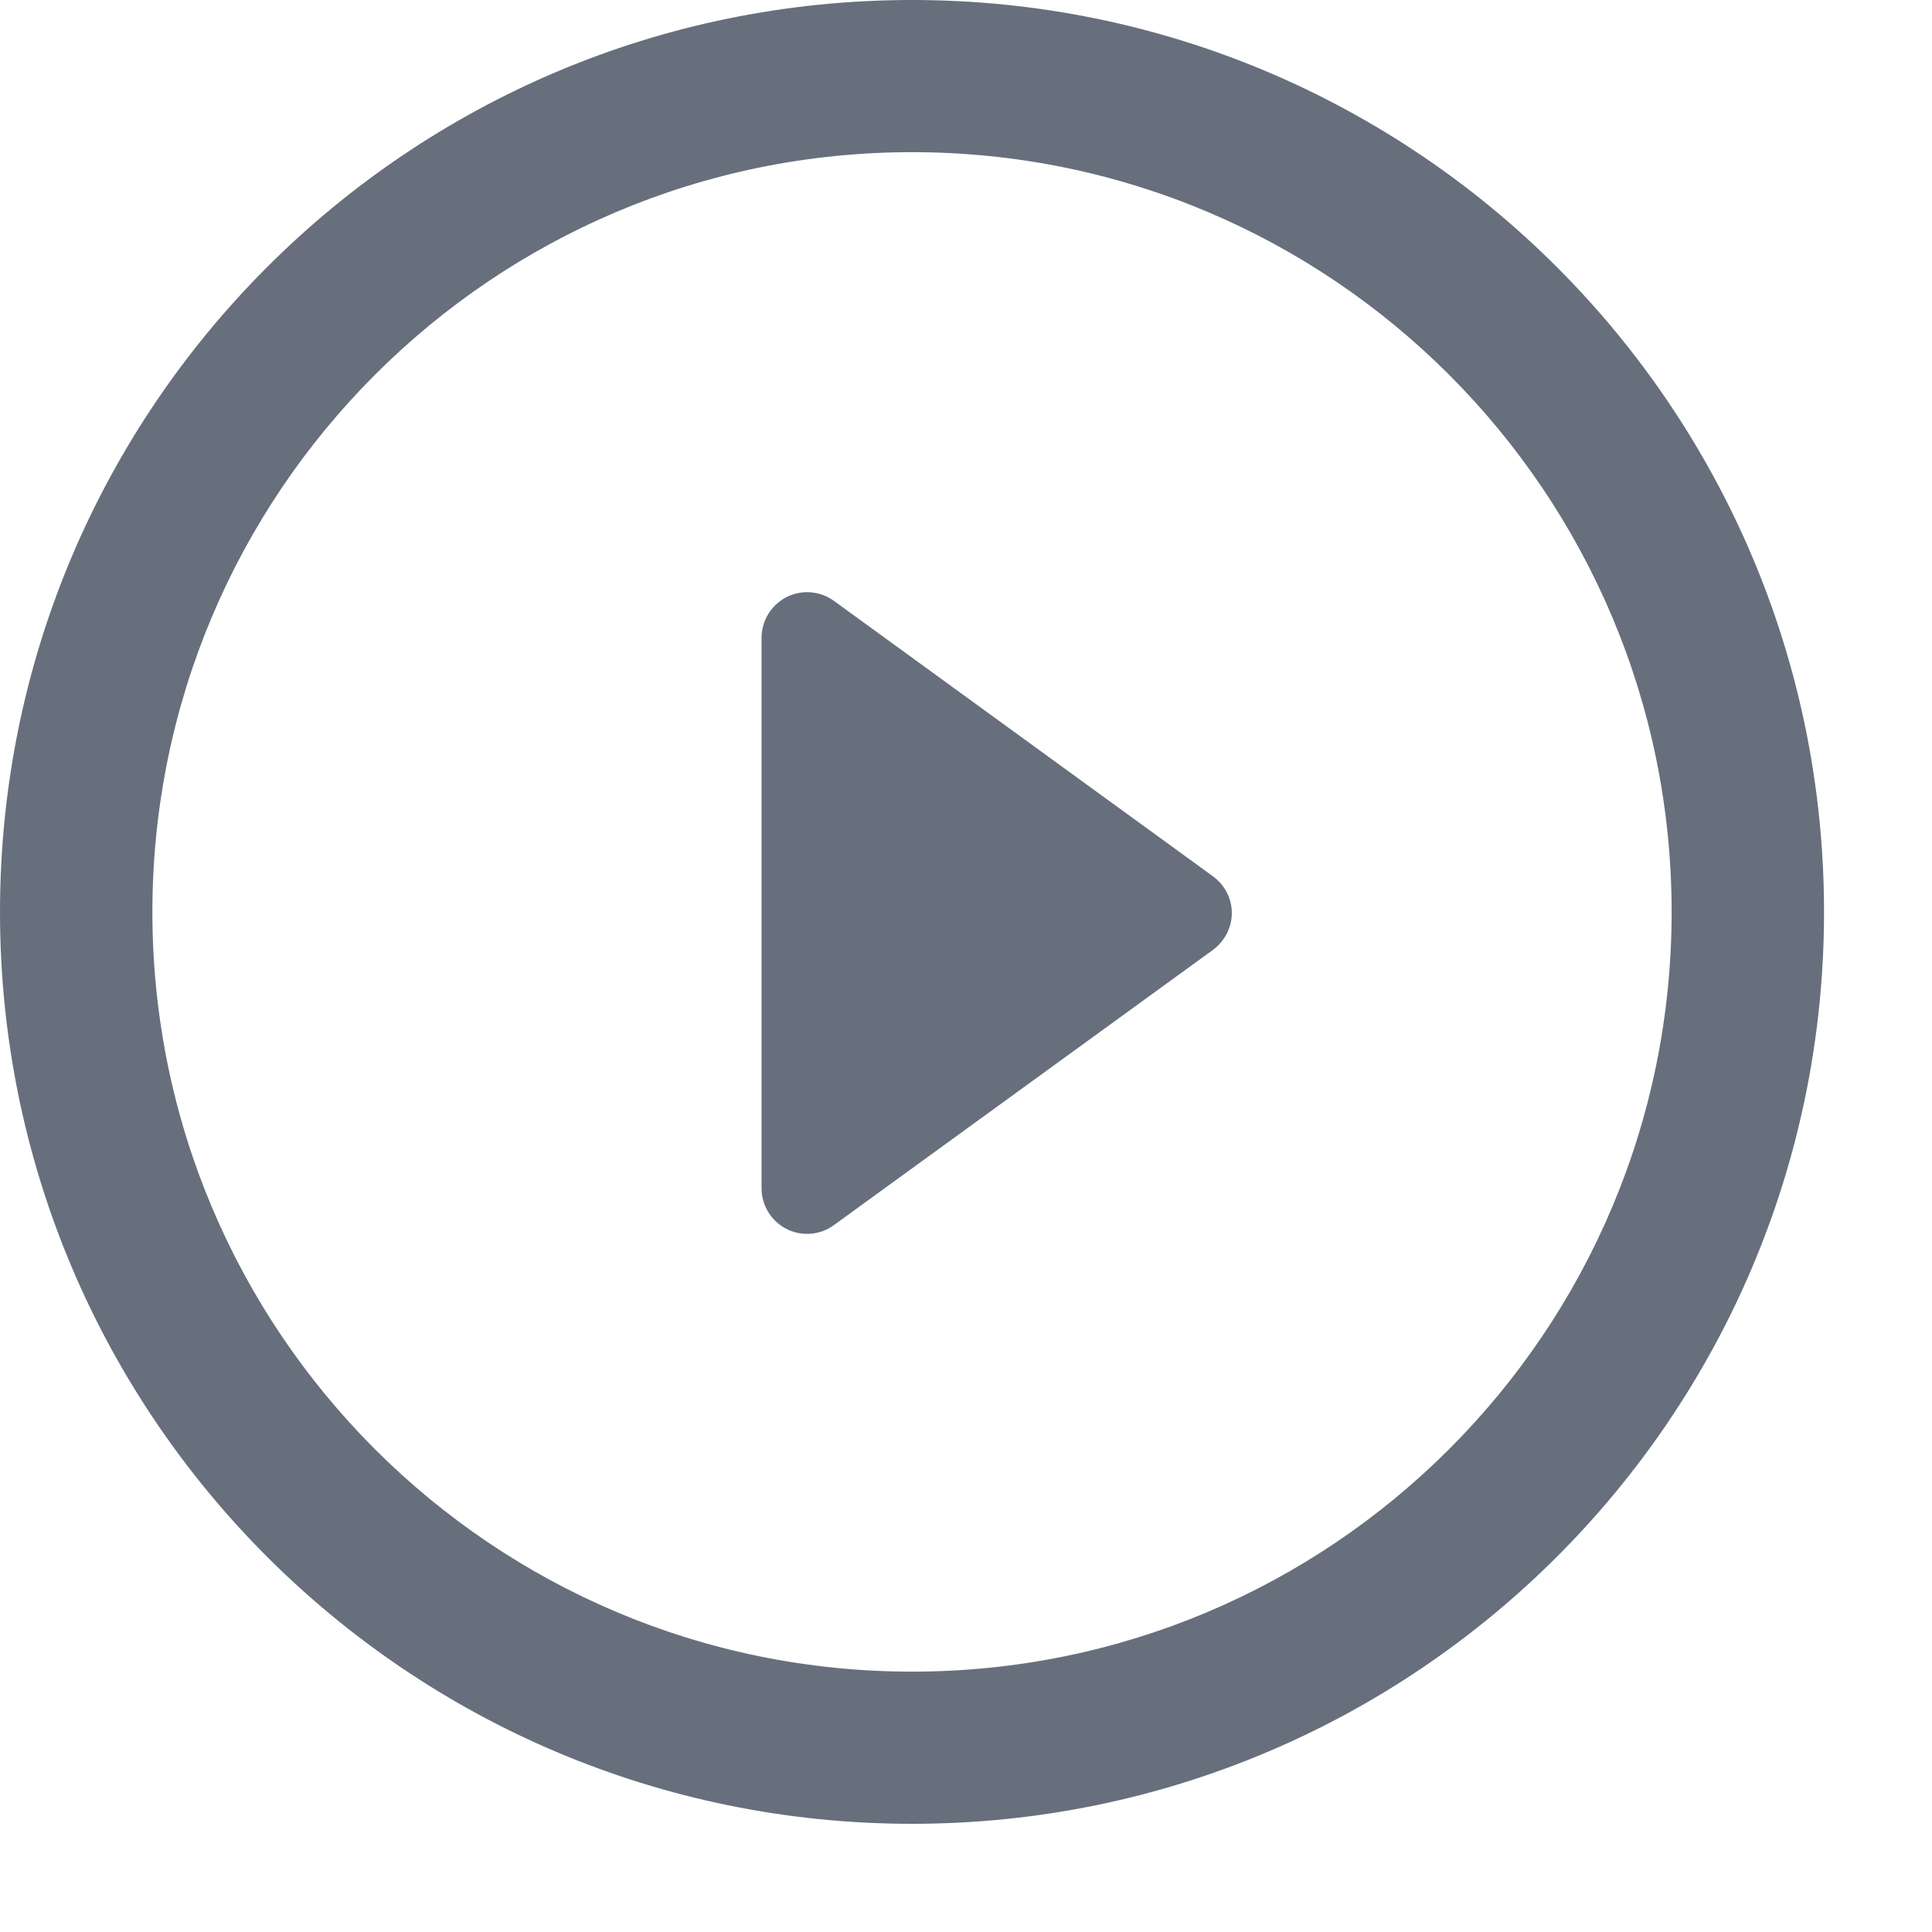 <svg width="17" height="17" viewBox="0 0 17 17" fill="none" xmlns="http://www.w3.org/2000/svg">
<path d="M10.672 7.71L7.339 5.288C7.217 5.199 7.055 5.186 6.921 5.254C6.786 5.323 6.701 5.462 6.701 5.612V10.455C6.701 10.607 6.786 10.745 6.921 10.814C6.978 10.843 7.04 10.857 7.103 10.857C7.186 10.857 7.269 10.831 7.339 10.779L10.672 8.359C10.777 8.281 10.839 8.161 10.839 8.034C10.839 7.905 10.776 7.786 10.672 7.71Z" fill="#414B5B" fill-opacity="0.8"/>
<path d="M8.025 0C3.592 0 0 3.592 0 8.025C0 12.457 3.592 16.048 8.025 16.048C12.457 16.048 16.05 12.456 16.05 8.025C16.05 3.592 12.457 0 8.025 0ZM8.025 14.709C4.334 14.709 1.341 11.717 1.341 8.025C1.341 4.335 4.334 1.339 8.025 1.339C11.716 1.339 14.709 4.334 14.709 8.025C14.709 11.717 11.716 14.709 8.025 14.709Z" fill="#414B5B" fill-opacity="0.8"/>
</svg>
